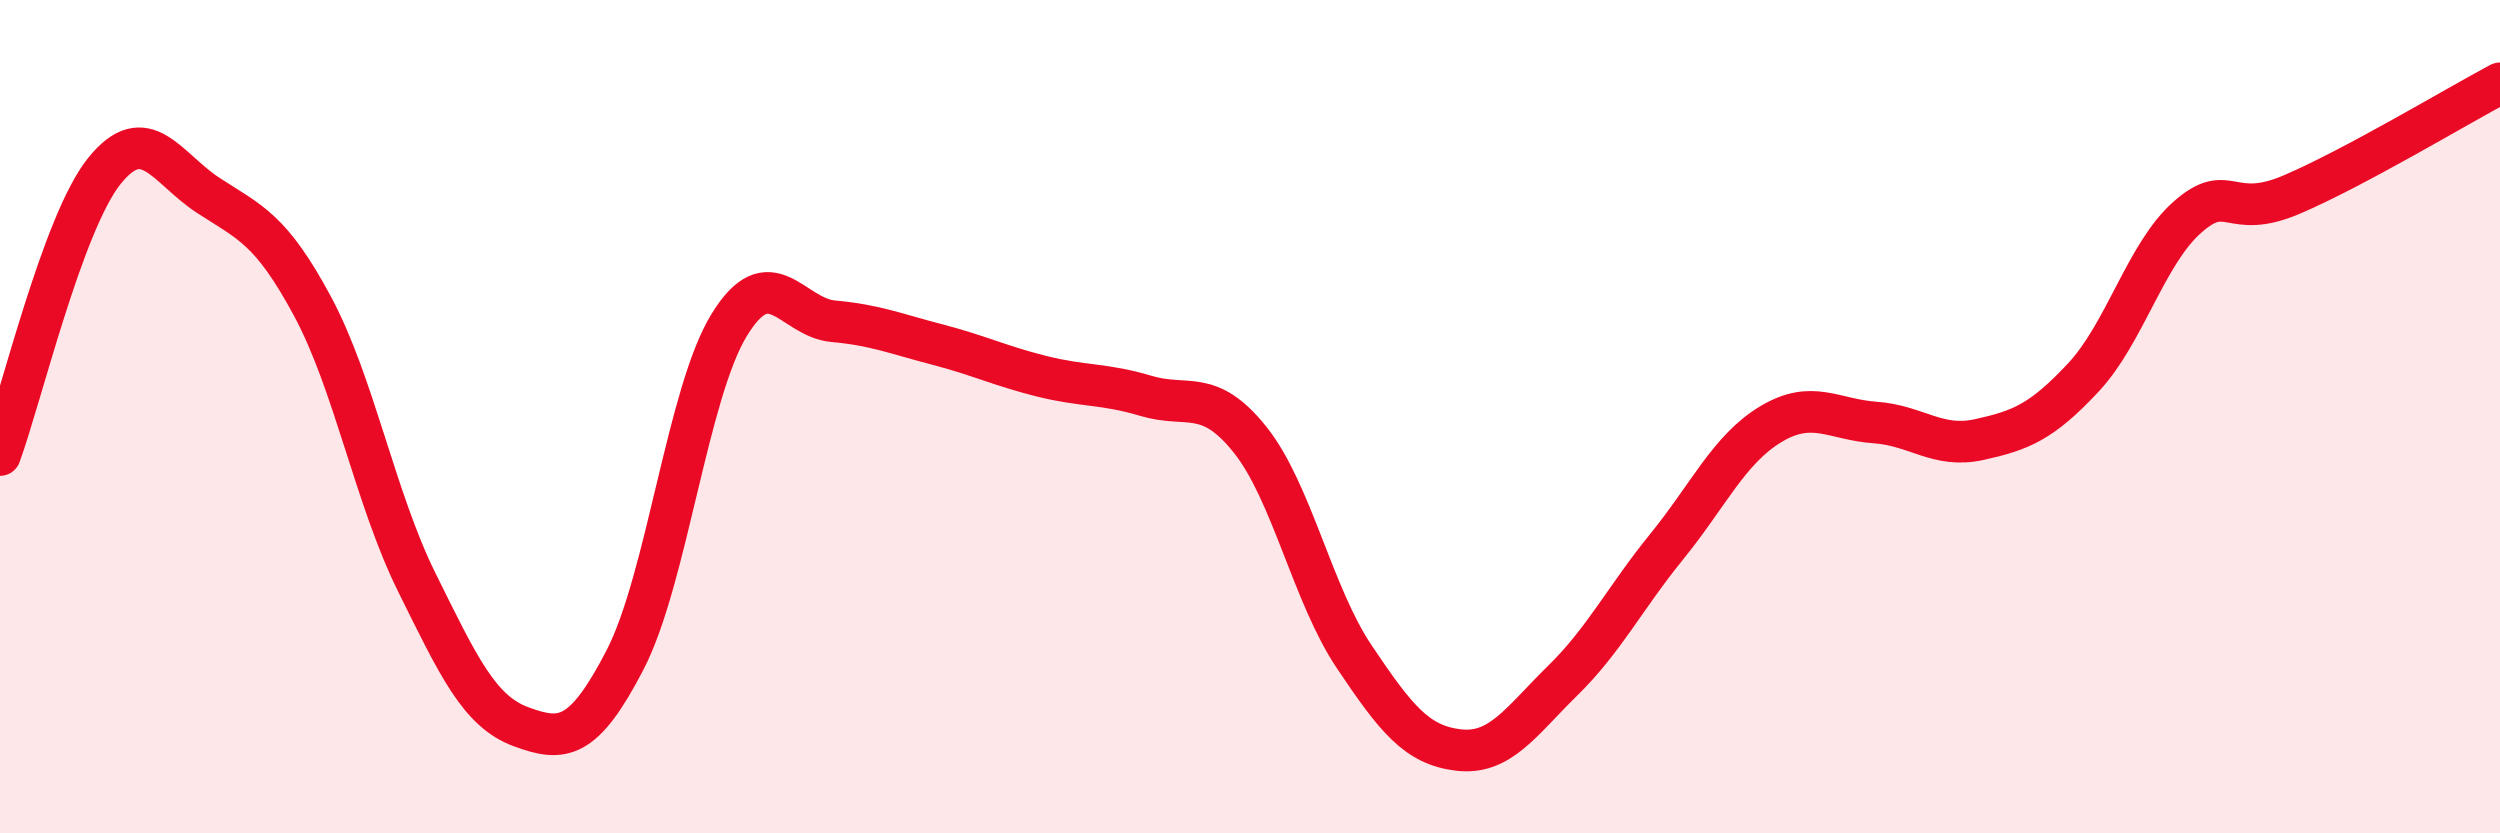 
    <svg width="60" height="20" viewBox="0 0 60 20" xmlns="http://www.w3.org/2000/svg">
      <path
        d="M 0,10.92 C 0.5,9.56 1.5,5.36 2.5,4.11 C 3.5,2.86 4,4.04 5,4.69 C 6,5.34 6.5,5.49 7.5,7.35 C 8.5,9.21 9,11.95 10,13.97 C 11,15.99 11.5,17.07 12.5,17.44 C 13.5,17.81 14,17.77 15,15.84 C 16,13.91 16.5,9.43 17.5,7.8 C 18.5,6.17 19,7.62 20,7.71 C 21,7.8 21.5,8.01 22.5,8.27 C 23.5,8.53 24,8.78 25,9.03 C 26,9.28 26.5,9.2 27.5,9.5 C 28.5,9.8 29,9.3 30,10.55 C 31,11.8 31.5,14.27 32.5,15.76 C 33.5,17.25 34,17.88 35,18 C 36,18.12 36.5,17.32 37.5,16.34 C 38.5,15.36 39,14.35 40,13.12 C 41,11.89 41.5,10.78 42.5,10.18 C 43.5,9.58 44,10.07 45,10.14 C 46,10.21 46.5,10.77 47.5,10.55 C 48.5,10.33 49,10.13 50,9.06 C 51,7.99 51.5,6.09 52.5,5.21 C 53.5,4.33 53.5,5.31 55,4.67 C 56.5,4.03 59,2.53 60,2L60 20L0 20Z"
        fill="#EB0A25"
        opacity="0.1"
        stroke-linecap="round"
        stroke-linejoin="round"
      />
      <path
        d="M 0,10.92 C 0.5,9.56 1.5,5.36 2.5,4.11 C 3.5,2.86 4,4.04 5,4.69 C 6,5.34 6.5,5.49 7.5,7.35 C 8.5,9.21 9,11.95 10,13.97 C 11,15.99 11.5,17.07 12.5,17.44 C 13.5,17.81 14,17.77 15,15.84 C 16,13.91 16.5,9.43 17.5,7.8 C 18.5,6.17 19,7.62 20,7.71 C 21,7.8 21.5,8.01 22.5,8.27 C 23.5,8.53 24,8.78 25,9.03 C 26,9.28 26.5,9.2 27.5,9.5 C 28.5,9.8 29,9.3 30,10.55 C 31,11.8 31.5,14.27 32.5,15.76 C 33.5,17.25 34,17.88 35,18 C 36,18.12 36.5,17.32 37.5,16.34 C 38.5,15.36 39,14.35 40,13.12 C 41,11.89 41.5,10.78 42.5,10.18 C 43.5,9.58 44,10.07 45,10.14 C 46,10.21 46.5,10.77 47.5,10.55 C 48.5,10.33 49,10.13 50,9.06 C 51,7.99 51.5,6.09 52.5,5.21 C 53.5,4.33 53.5,5.31 55,4.67 C 56.5,4.03 59,2.53 60,2"
        stroke="#EB0A25"
        stroke-width="1"
        fill="none"
        stroke-linecap="round"
        stroke-linejoin="round"
      />
    </svg>
  